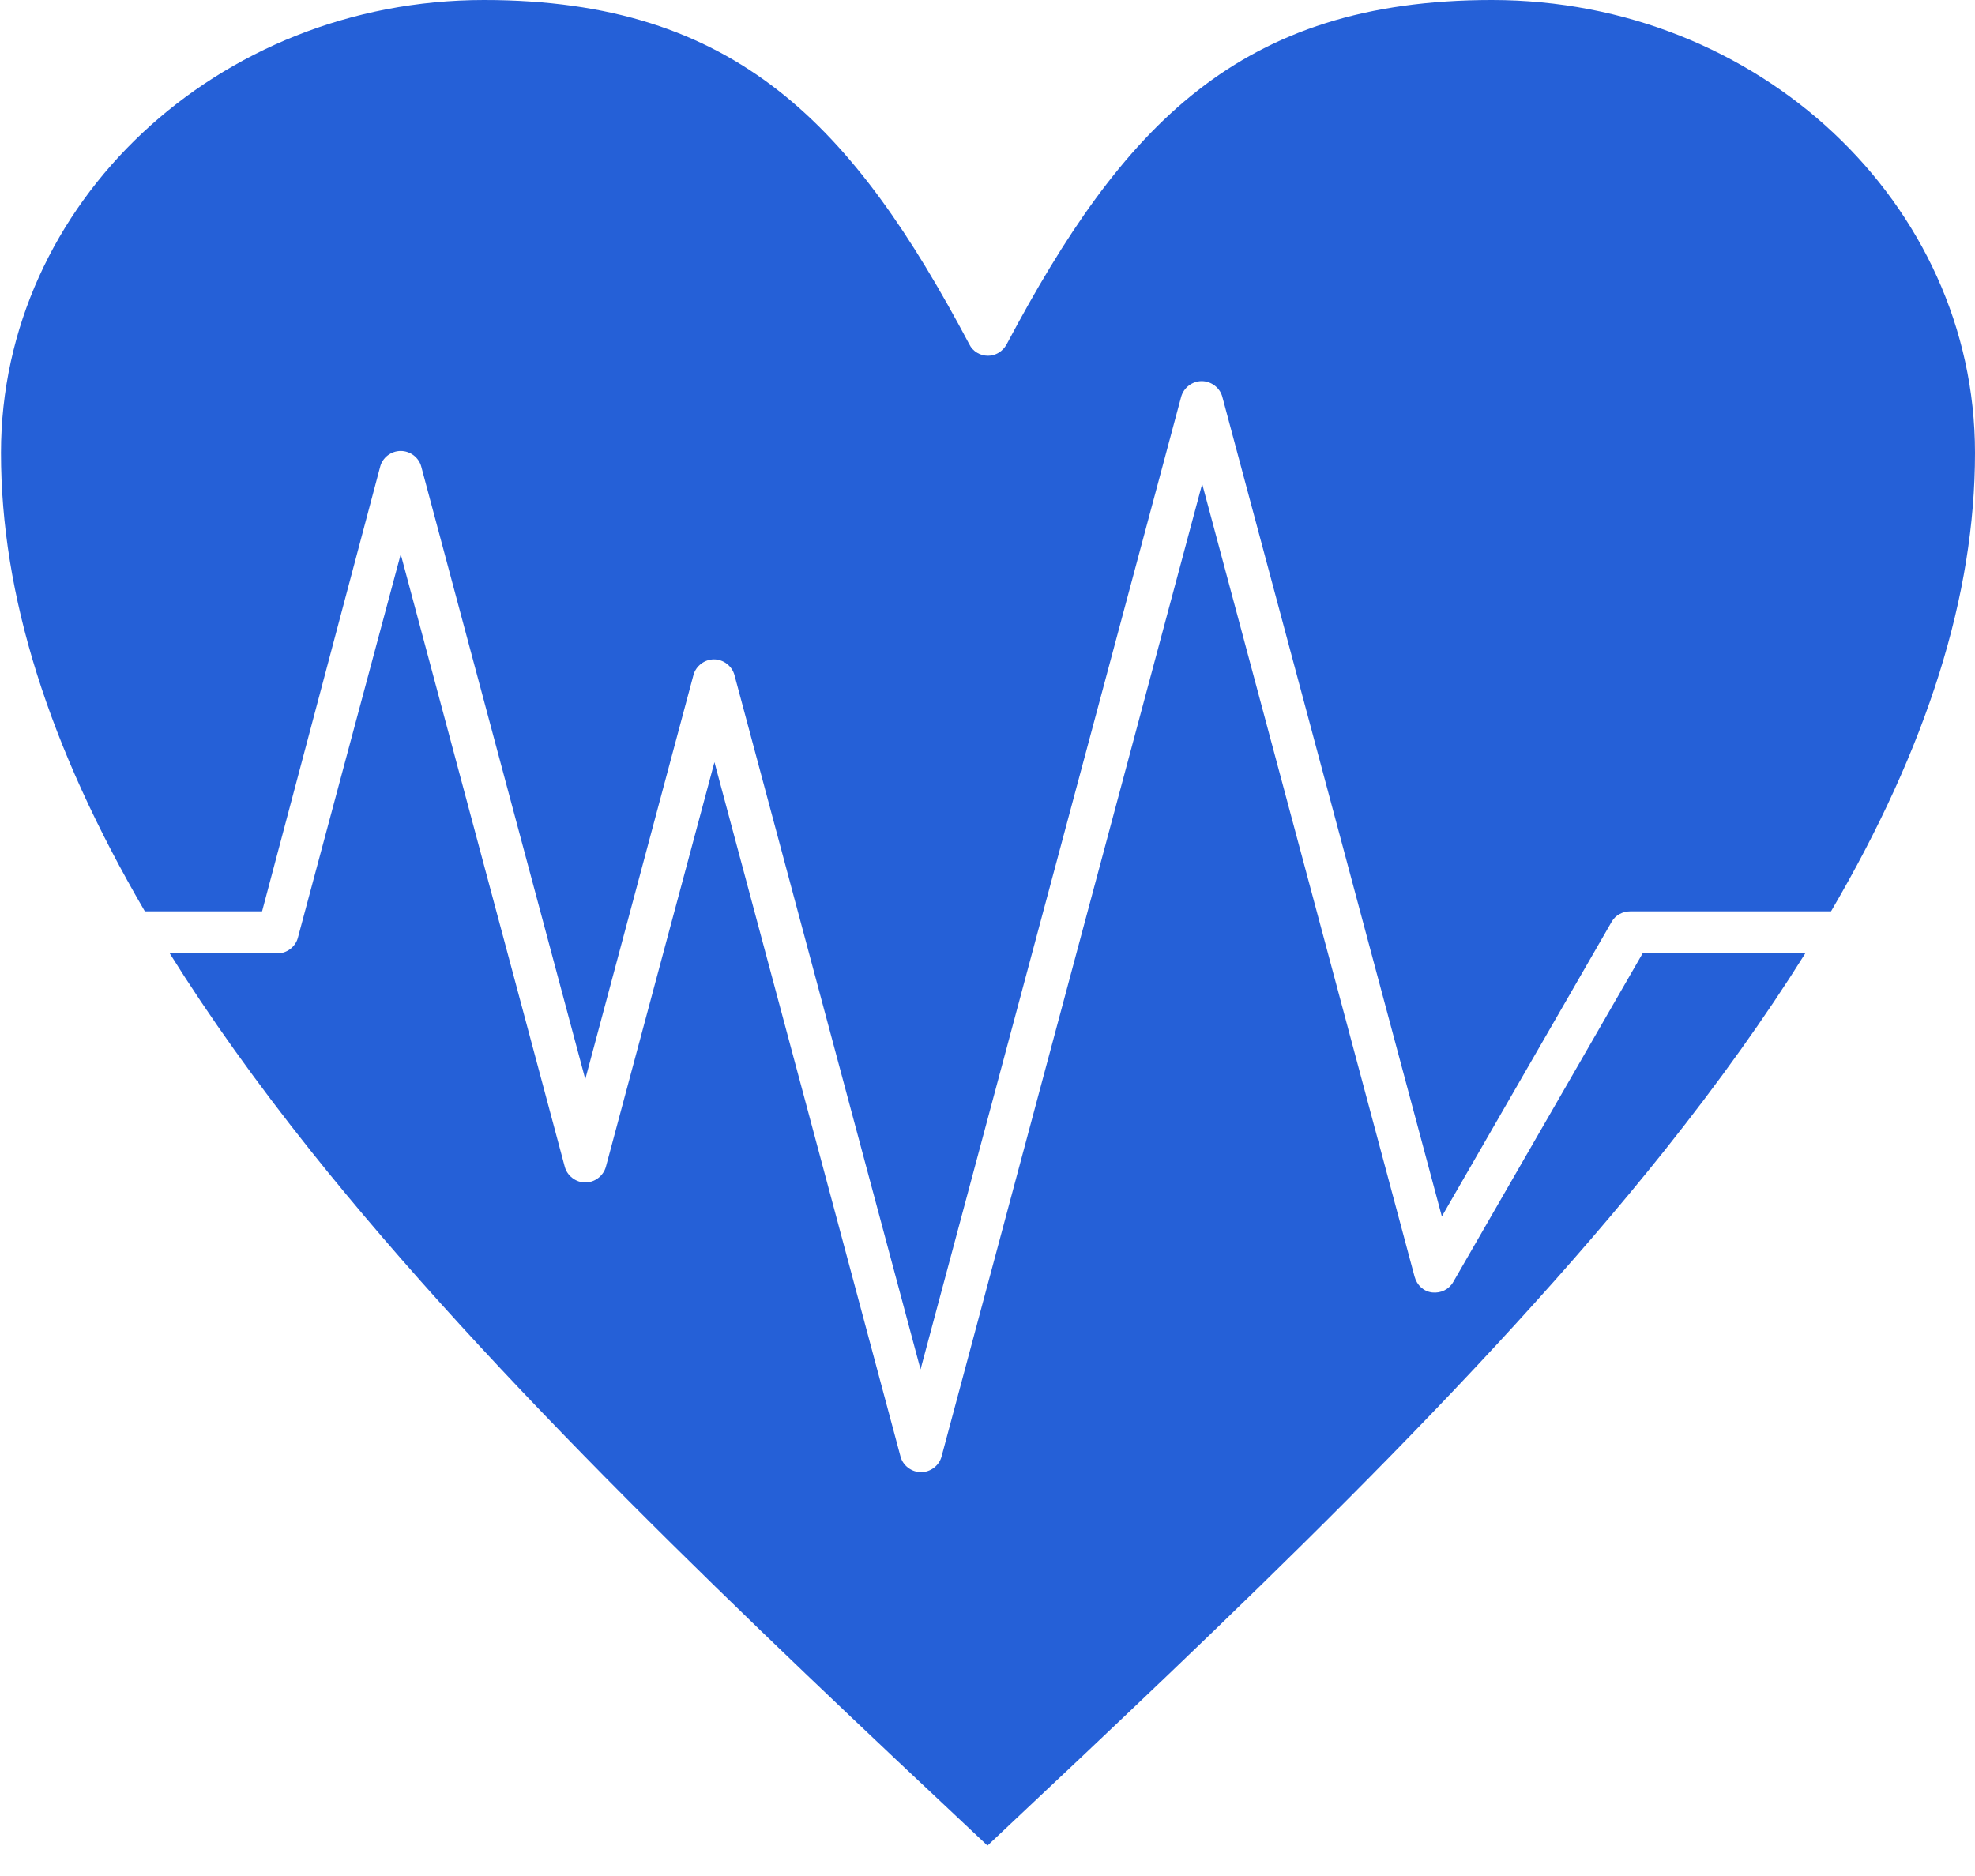 <svg width="20" height="19" viewBox="0 0 20 19" fill="none" xmlns="http://www.w3.org/2000/svg">
<path d="M3.85 4.726C3.874 4.634 3.961 4.567 4.058 4.567C4.155 4.567 4.242 4.634 4.266 4.726L5.927 10.93L7.022 6.838C7.046 6.746 7.133 6.678 7.23 6.678C7.327 6.678 7.414 6.746 7.438 6.838L9.322 13.869L11.961 4.019C11.986 3.927 12.073 3.86 12.169 3.86C12.266 3.86 12.354 3.927 12.378 4.019L14.601 12.32L16.32 9.337C16.358 9.269 16.431 9.23 16.509 9.23H18.542C19.521 7.559 20 6.024 20 4.586C20 2.058 17.806 0 15.109 0C12.547 0 11.366 1.278 10.194 3.487C10.155 3.559 10.082 3.603 10.005 3.603C9.927 3.603 9.85 3.559 9.816 3.487C8.644 1.278 7.462 0 4.901 0C2.203 0 0.01 2.058 0.01 4.586C0.01 6.024 0.489 7.554 1.467 9.23H2.654L3.85 4.726Z" fill="#2560D7"/>
<path d="M14.717 12.983C14.673 13.06 14.591 13.099 14.504 13.09C14.416 13.08 14.349 13.017 14.325 12.93L12.174 4.901L9.535 14.751C9.511 14.843 9.424 14.91 9.327 14.91C9.23 14.91 9.143 14.843 9.119 14.751L7.235 7.719L6.136 11.816C6.111 11.908 6.024 11.976 5.927 11.976C5.831 11.976 5.743 11.908 5.719 11.816L4.058 5.613L3.017 9.496C2.993 9.588 2.906 9.656 2.809 9.656H1.719C2.121 10.3 2.596 10.964 3.143 11.651C5.012 13.995 7.54 16.383 10 18.692C12.46 16.378 14.988 13.995 16.857 11.651C17.404 10.964 17.879 10.3 18.281 9.656H16.634L14.717 12.983Z" fill="#2560D7"/>
</svg>
